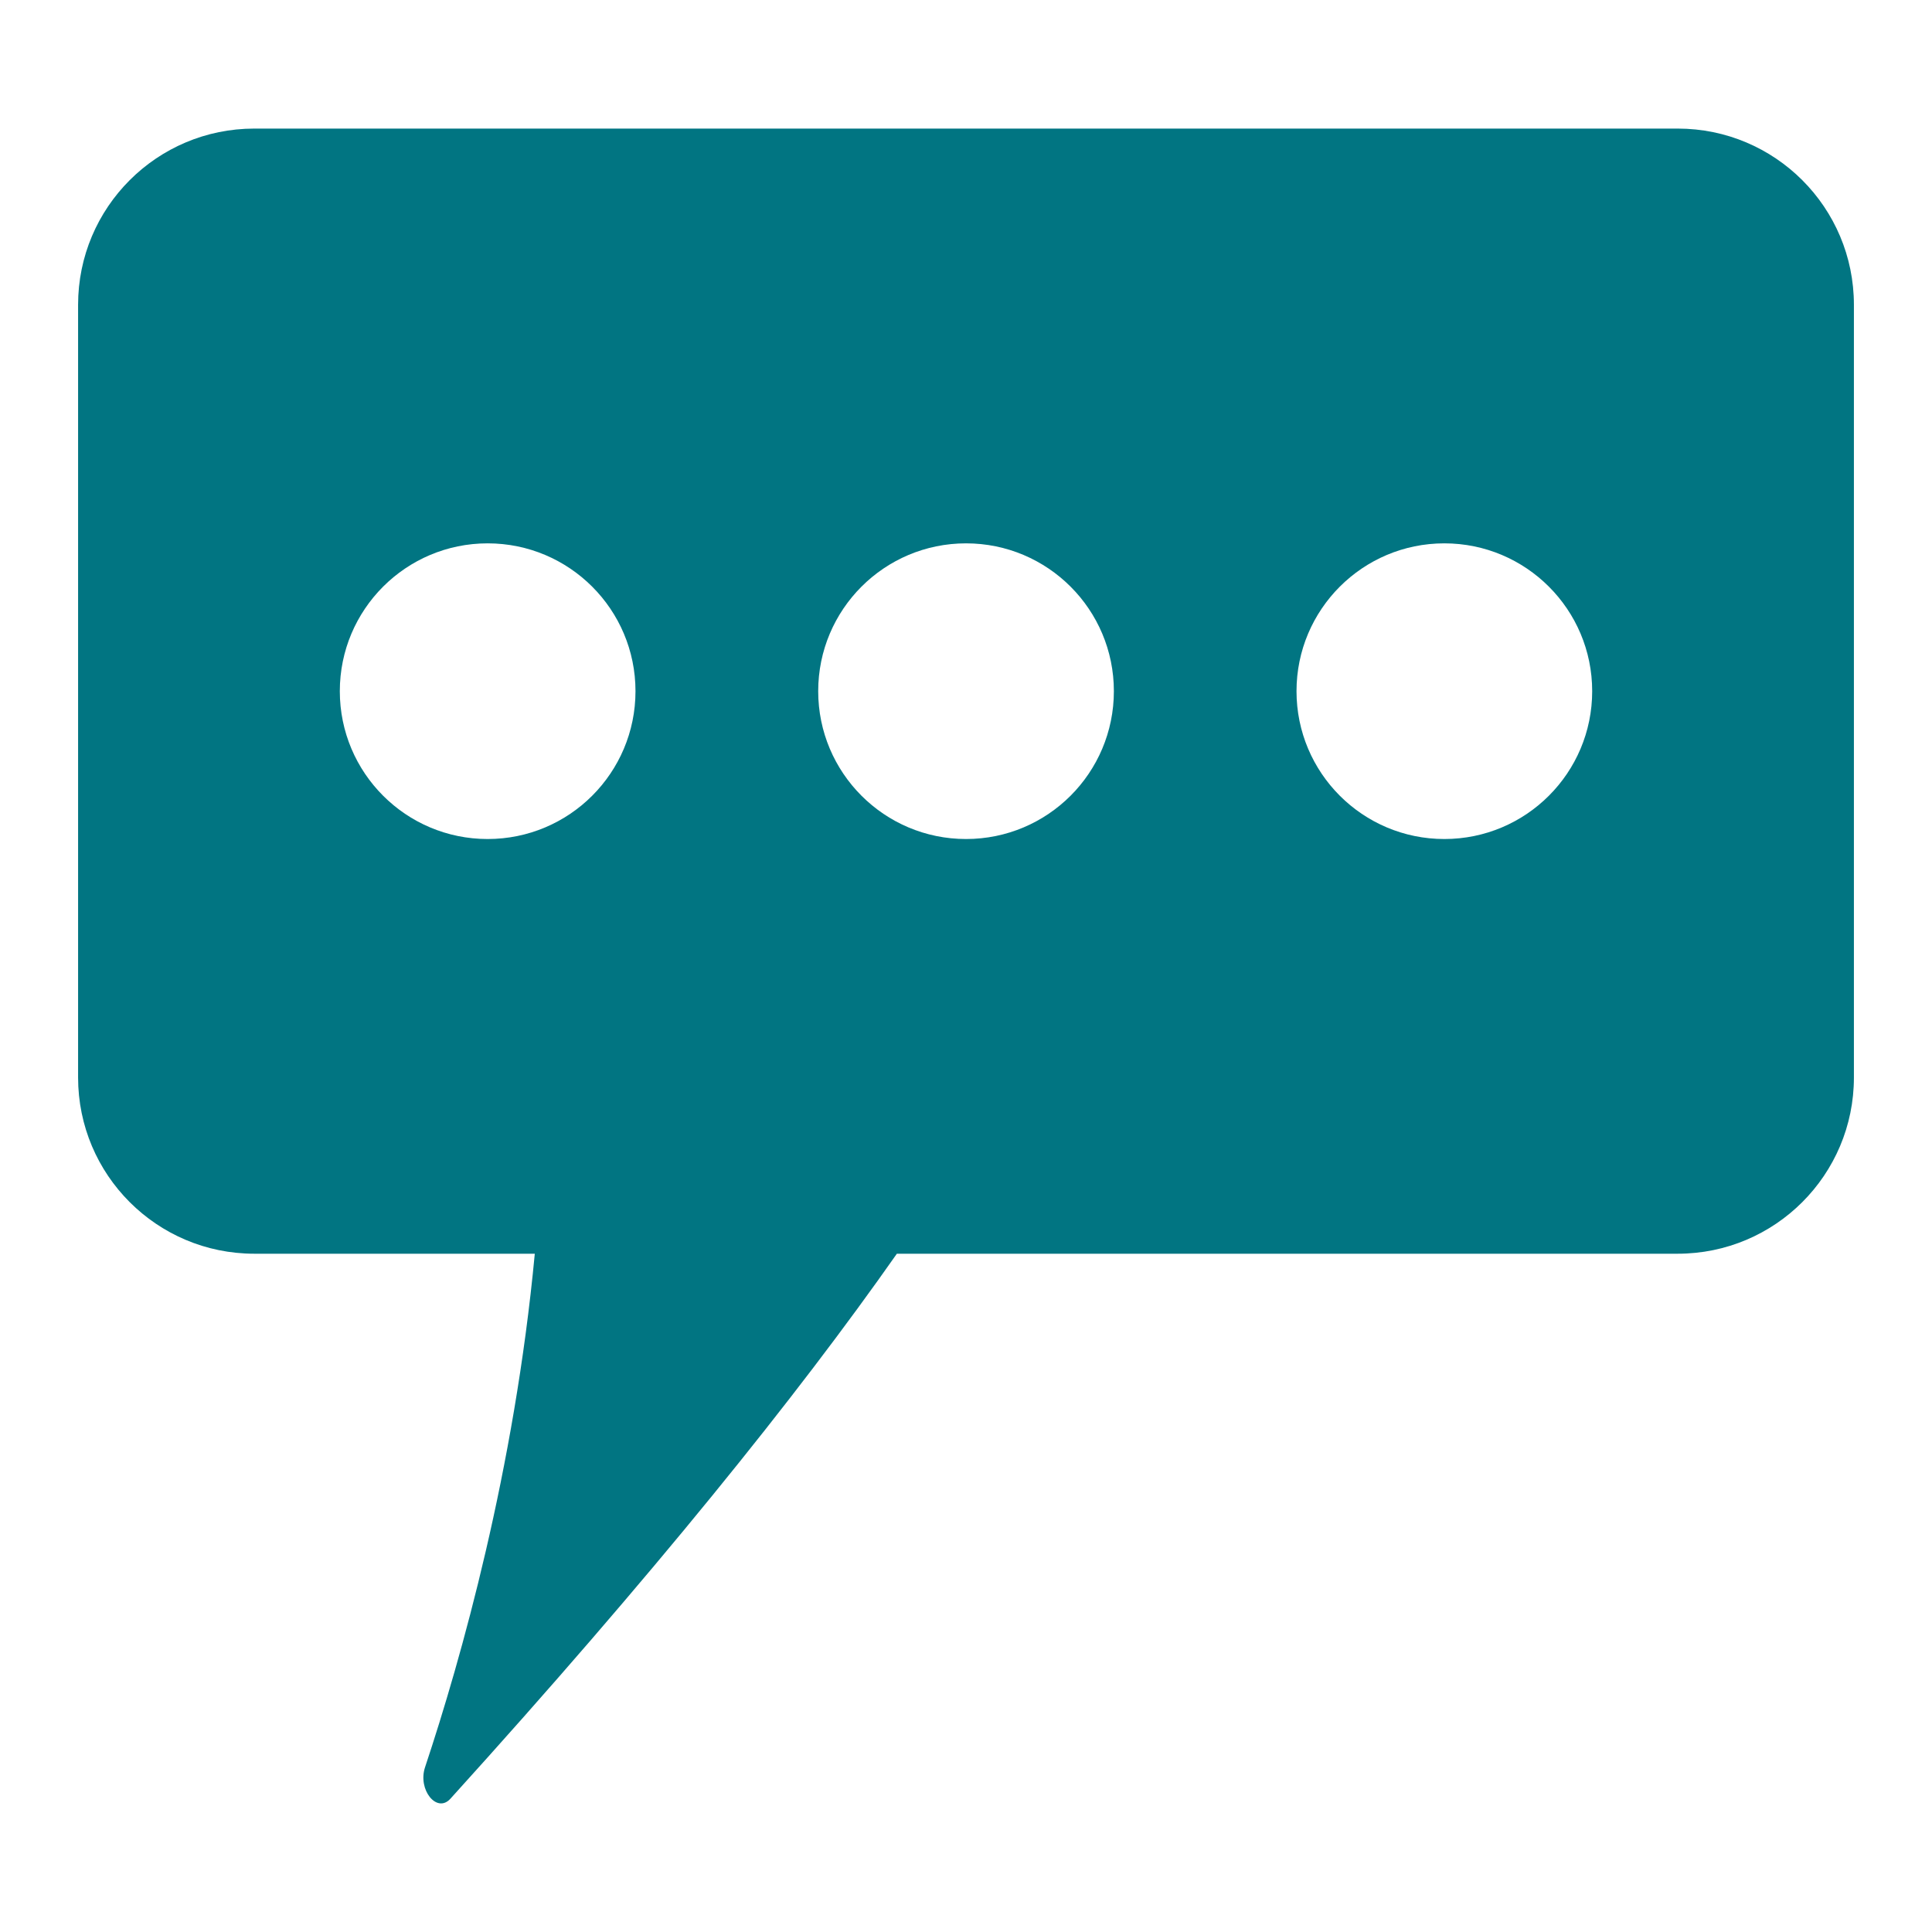 <?xml version="1.0" encoding="UTF-8"?>
<svg id="Layer_1" data-name="Layer 1" xmlns="http://www.w3.org/2000/svg" version="1.1" viewBox="0 0 2709.1 2709.1">
  <defs>
    <style>
      .cls-1 {
        fill: #017582;
        stroke-width: 0px;
      }
    </style>
  </defs>
  <circle class="cls-1" cx="1996.8" cy="535.1" r="33"/>
  <path class="cls-1" d="M2352.5,180.3H356.6c-136.5,0-247.1,110.6-247.1,247.1v1083.5c0,136.5,110.6,247.1,247.1,247.1h393.3c-28.6,303.4-103.2,567.7-153.9,720.1-10.5,31.5,16.5,65.1,35.5,44.2,284.4-313.9,485.8-564.3,626.1-764.3h1094.9c136.5,0,247.1-110.6,247.1-247.1V427.4c0-136.5-110.6-247.1-247.1-247.1ZM683.8,1176.5c-114.5,0-207.3-92.8-207.3-207.3s92.8-207.3,207.3-207.3,207.3,92.8,207.3,207.3-92.8,207.3-207.3,207.3ZM1354.6,1176.5c-114.5,0-207.3-92.8-207.3-207.3s92.8-207.3,207.3-207.3,207.3,92.8,207.3,207.3-92.8,207.3-207.3,207.3ZM2025.3,1176.5c-114.5,0-207.3-92.8-207.3-207.3s92.8-207.3,207.3-207.3,207.3,92.8,207.3,207.3-92.8,207.3-207.3,207.3Z"/>
</svg>